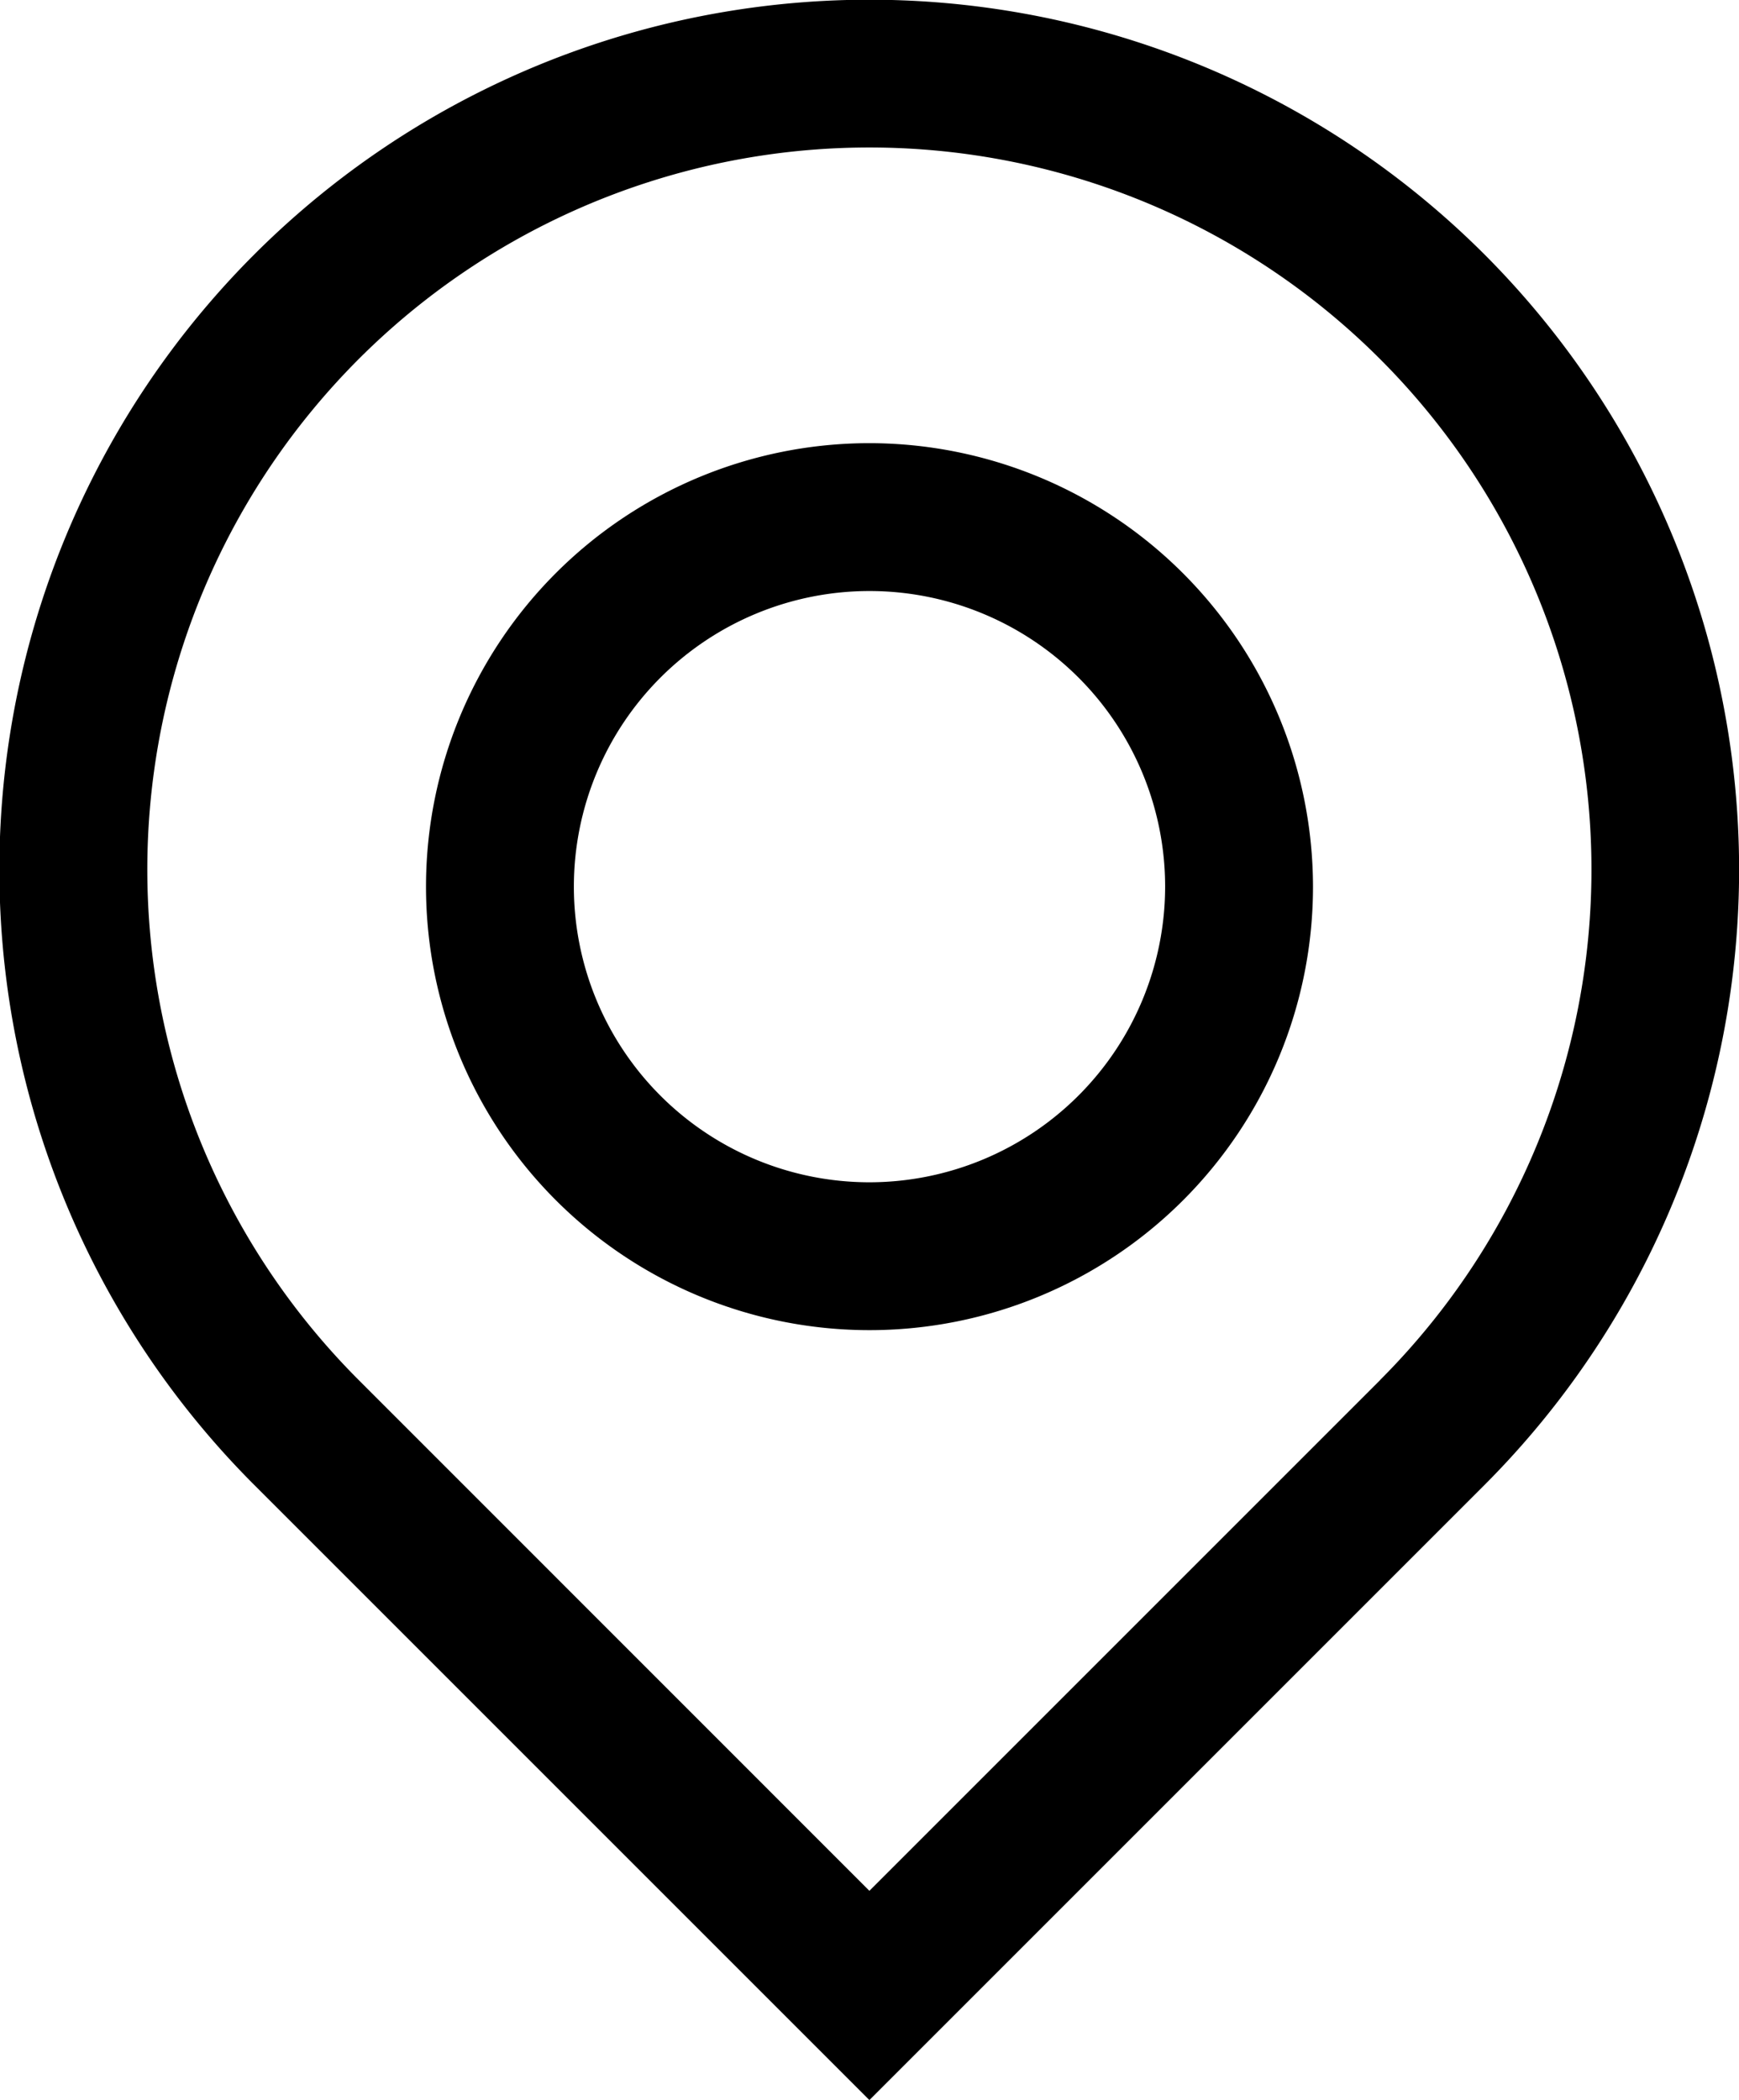 <svg xmlns="http://www.w3.org/2000/svg" id="Component_19_1" data-name="Component 19 &#x2013; 1" width="15.806" height="19.086" viewBox="0 0 15.806 19.086"><path id="Path_29" data-name="Path 29" d="M15.612,3.316A7.907,7.907,0,0,0,4.43,14.5l5.591,5.591L15.612,14.5A7.914,7.914,0,0,0,15.612,3.316Zm-.95,10.232-4.641,4.641L5.38,13.547a6.563,6.563,0,1,1,9.282,0Z" transform="translate(-2.119 -1.003)"></path><path id="Path_30" data-name="Path 30" d="M9.031,4a4.031,4.031,0,1,0,4.031,4.031A4.036,4.036,0,0,0,9.031,4Zm0,6.718a2.687,2.687,0,1,1,2.687-2.687A2.69,2.69,0,0,1,9.031,10.718Z" transform="translate(-1.128 0.028)"></path></svg>